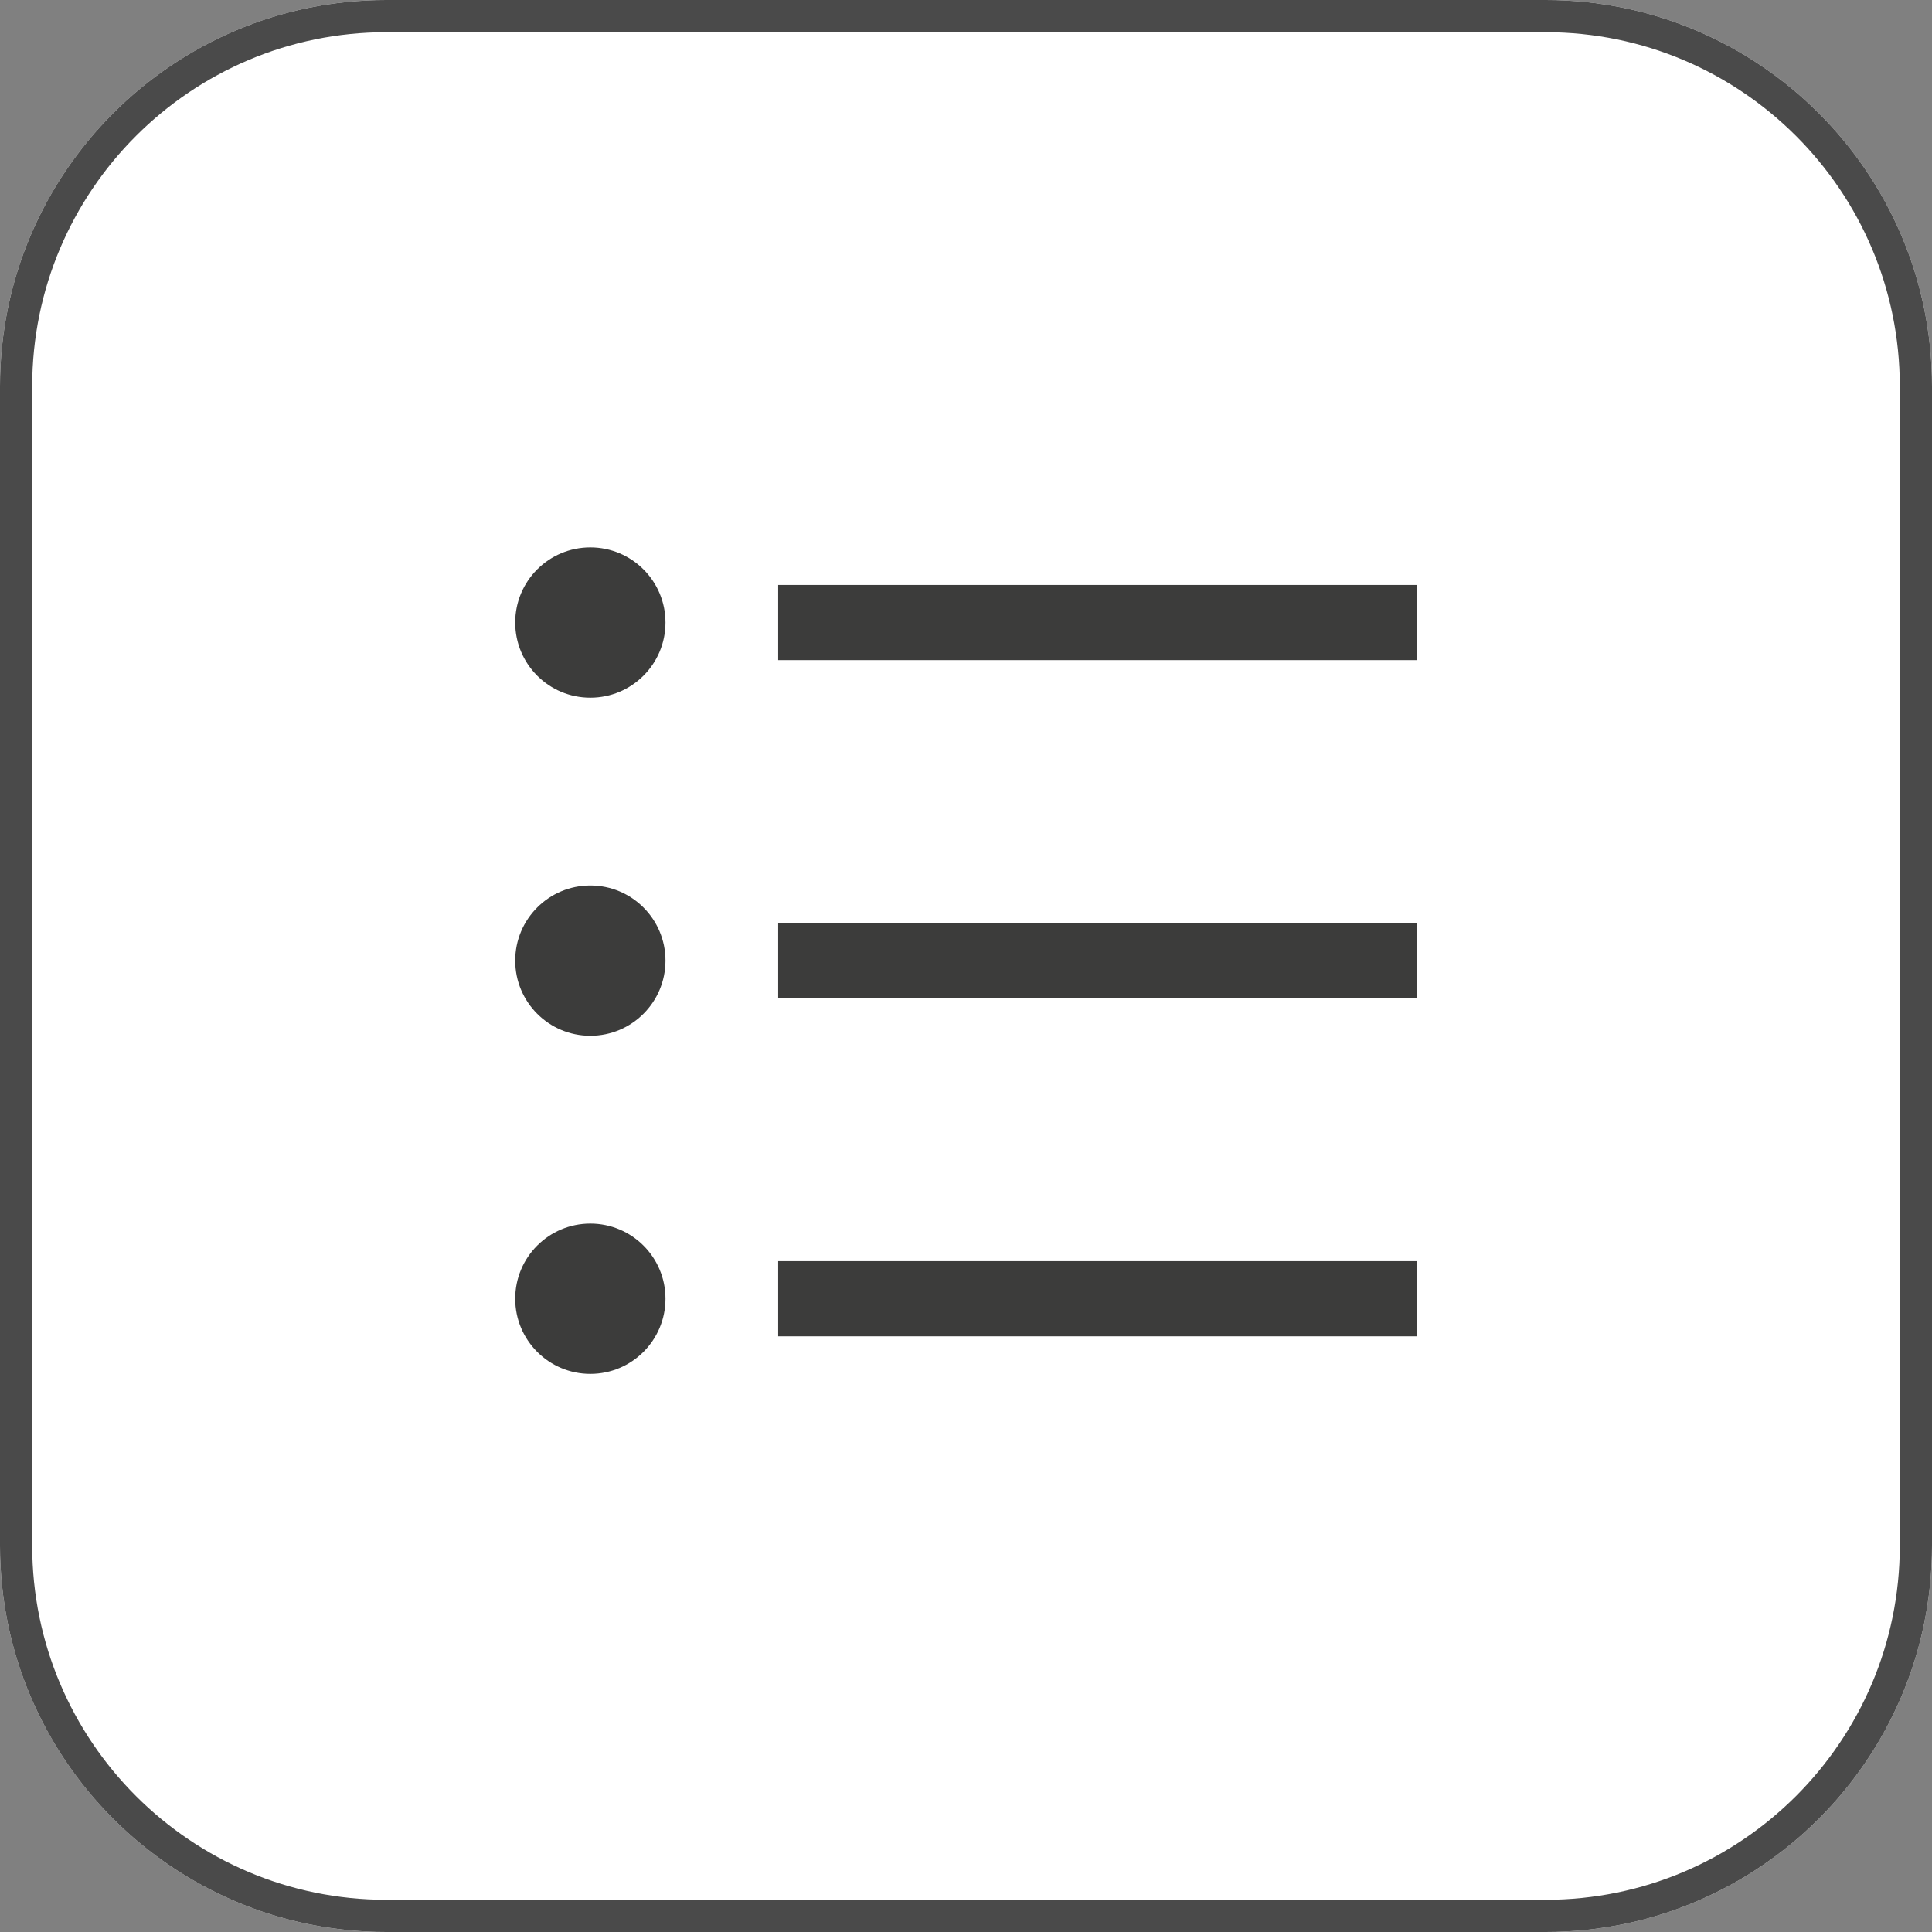 <?xml version="1.0" encoding="UTF-8"?>
<svg width="60px" height="60px" viewBox="0 0 60 60" version="1.1" xmlns="http://www.w3.org/2000/svg" xmlns:xlink="http://www.w3.org/1999/xlink">
    <rect x="0" y="0" width="60" height="60" fill="#808080" stroke="none"/>
    <!-- Generator: Sketch 43 (38999) - http://www.bohemiancoding.com/sketch -->
    <title>list_white-svg</title>
    <desc>Created with Sketch.</desc>
    <defs>
        <path d="M0,11.998 C0,5.372 5.377,0 11.998,0 L48.002,0 C54.628,0 60,5.377 60,11.998 L60,48.002 C60,54.628 54.623,60 48.002,60 L11.998,60 C5.372,60 0,54.623 0,48.002 L0,11.998 Z" id="path-1"></path>
    </defs>
    <g id="Welcome" stroke="none" stroke-width="1" fill="none" fill-rule="evenodd">
        <g id="Produktauswahl-Info-Button-geschlossen-Copy" transform="translate(-282, -1049)">
            <g id="list_white" transform="translate(282, 1049)">
                <g id="List_white">
                    <g id="Rectangle-4-Copy-2">
                        <use fill="#FFFFFF" fill-rule="evenodd" xlink:href="#path-1"></use>
                        <path stroke="#4A4A4A" stroke-width="1" d="M0.5,11.998 C0.5,5.65 5.651,0.5 11.998,0.5 L48.002,0.5 C54.35,0.5 59.5,5.651 59.5,11.998 L59.5,48.002 C59.5,54.35 54.349,59.5 48.002,59.5 L11.998,59.5 C5.65,59.5 0.5,54.349 0.5,48.002 L0.5,11.998 Z"></path>
                    </g>
                    <path d="M24.167,41.5 L44,41.5 L44,39.167 L24.167,39.167 L24.167,41.5 Z M18.333,38 C17.044,38 16,39.044 16,40.333 C16,41.623 17.044,42.667 18.333,42.667 C19.623,42.667 20.667,41.623 20.667,40.333 C20.667,39.044 19.623,38 18.333,38 L18.333,38 Z M24.167,31 L44,31 L44,28.667 L24.167,28.667 L24.167,31 Z M18.333,27.5 C17.044,27.5 16,28.544 16,29.833 C16,31.123 17.044,32.167 18.333,32.167 C19.623,32.167 20.667,31.123 20.667,29.833 C20.667,28.544 19.623,27.5 18.333,27.5 L18.333,27.5 Z M24.167,20.5 L44,20.5 L44,18.167 L24.167,18.167 L24.167,20.5 Z M18.333,17 C17.044,17 16,18.044 16,19.333 C16,20.623 17.044,21.667 18.333,21.667 C19.623,21.667 20.667,20.623 20.667,19.333 C20.667,18.044 19.623,17 18.333,17 L18.333,17 Z" id="Fill-1" fill="#3C3C3B"></path>
                </g>
            </g>
        </g>
    </g>
</svg>